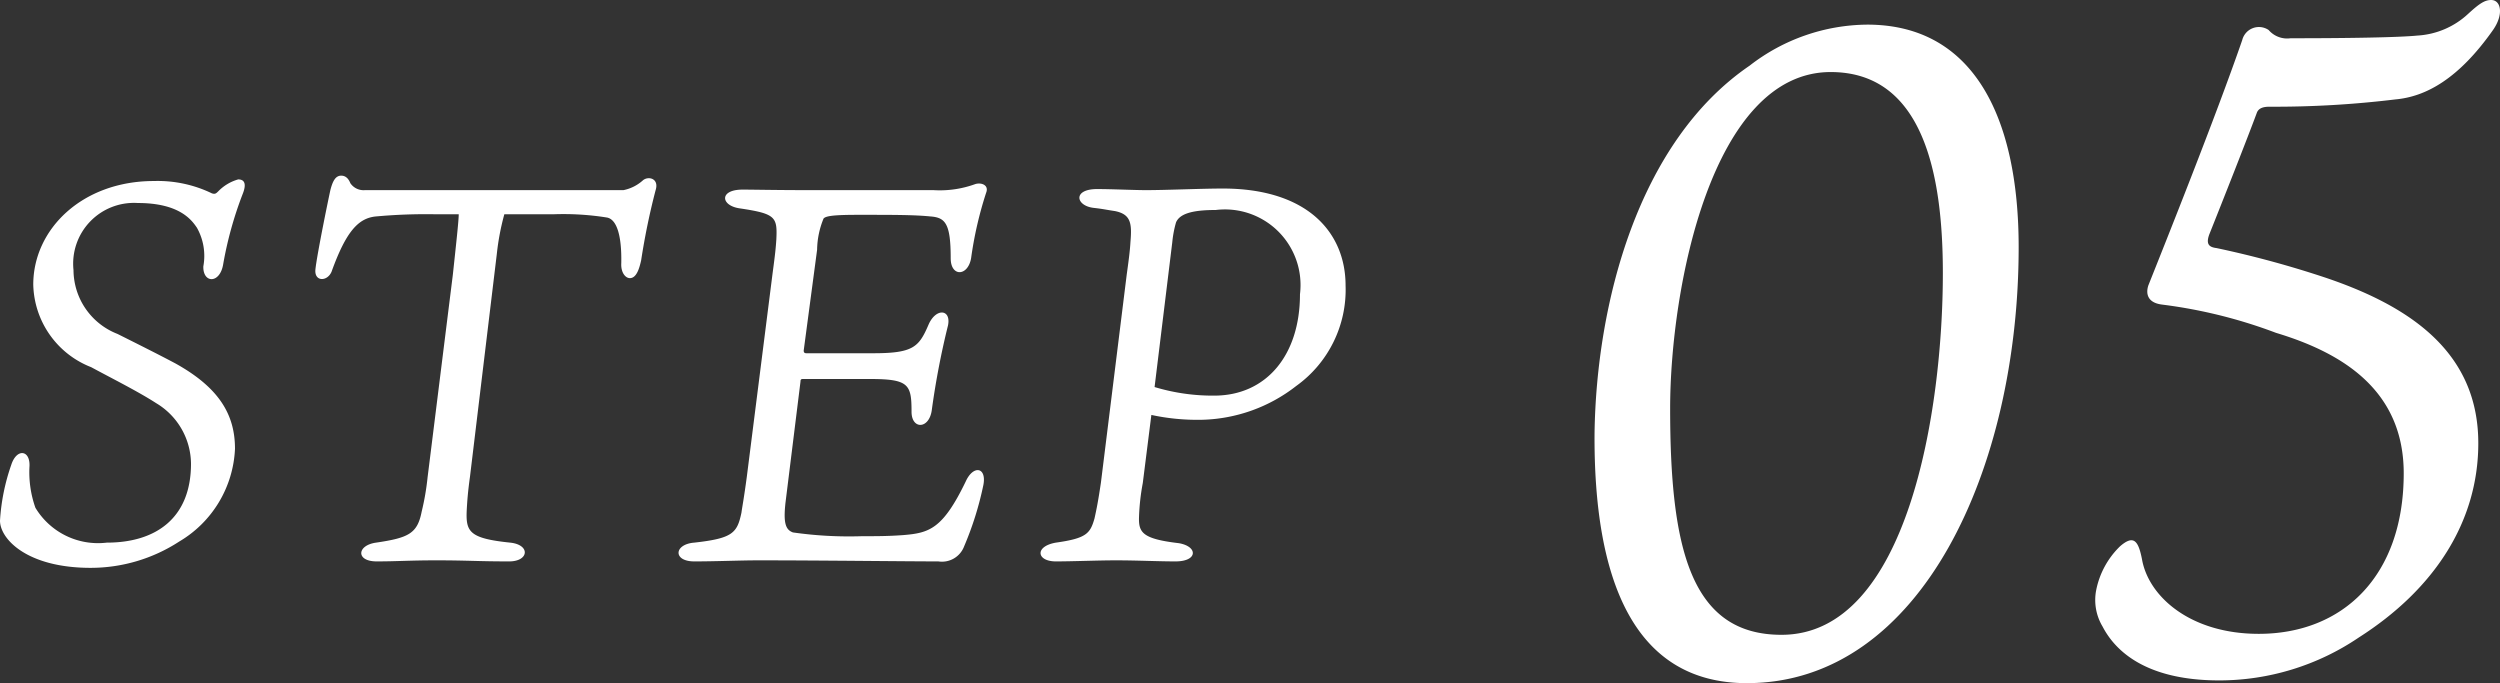 <svg xmlns="http://www.w3.org/2000/svg" width="93.194" height="25.466" viewBox="0 0 93.194 25.466">
  <rect x="0" y="0" width="93.194" height="25.466" fill="#333333" stroke="none"/>
  <g id="グループ_109" data-name="グループ 109" transform="translate(-421.12 -6108.112)">
    <path id="パス_2257" data-name="パス 2257" d="M-6.273-23.97a7.236,7.236,0,0,0-4.386,1.53c-4.182,2.856-5.712,8.908-5.78,13.7C-16.473-3.4-15.045.578-10.761.578-4.233.578-.629-7.48-.629-15.674-.629-20.5-2.3-23.97-6.273-23.97Zm-3.2,22.746c-3.4,0-4.148-3.264-4.148-8.432,0-4.522,1.564-12.546,5.984-12.546,3.434,0,4.182,3.774,4.182,7.48C-3.451-9.656-4.743-1.224-9.469-1.224ZM6.851.476a9.275,9.275,0,0,0,5.2-1.6c2.822-1.8,4.454-4.318,4.454-7.242,0-3.332-2.448-5.066-5.644-6.154A37.291,37.291,0,0,0,6.749-15.64c-.272-.034-.408-.136-.272-.51.476-1.19,1.428-3.6,1.768-4.522.068-.2.272-.238.476-.238a37.257,37.257,0,0,0,4.692-.272c1.122-.1,2.346-.748,3.638-2.584.408-.578.306-1.122-.068-1.122-.238,0-.442.136-.85.51a3.031,3.031,0,0,1-1.9.816c-.68.068-2.516.1-4.726.1a.908.908,0,0,1-.816-.306.642.642,0,0,0-.986.374c-.986,2.856-2.89,7.616-3.5,9.146-.1.306-.034.646.51.714a18.494,18.494,0,0,1,4.25,1.054c2.482.748,4.76,2.142,4.76,5.236,0,3.842-2.278,5.984-5.406,5.984-2.55,0-4.114-1.394-4.352-2.788-.136-.68-.306-.918-.816-.476A3.125,3.125,0,0,0,2.261-2.89,1.928,1.928,0,0,0,2.5-1.53C2.907-.748,3.961.476,6.851.476Z" transform="translate(497 6133)" fill="#fff"/>
    <path id="パス_2253" data-name="パス 2253" d="M-16.12-4.16c0-1.28-.6-2.28-2.22-3.18-.64-.34-1.48-.76-2.16-1.1a2.567,2.567,0,0,1-1.64-2.38,2.266,2.266,0,0,1,2.4-2.5c1.58,0,2.02.66,2.2.92a2.142,2.142,0,0,1,.24,1.44c-.02.64.62.66.74-.08a13.957,13.957,0,0,1,.72-2.6c.18-.44.04-.56-.16-.56a1.668,1.668,0,0,0-.74.44c-.08.08-.12.12-.24.08a4.641,4.641,0,0,0-2.16-.46c-2.68,0-4.5,1.8-4.5,3.86A3.385,3.385,0,0,0-21.48-7.2c.7.38,1.74.9,2.42,1.34a2.653,2.653,0,0,1,1.3,2.26c0,2-1.28,2.94-3.14,2.94a2.724,2.724,0,0,1-2.66-1.3,3.966,3.966,0,0,1-.22-1.56c.02-.6-.48-.66-.68-.04a7.687,7.687,0,0,0-.42,2.08c0,.68,1,1.76,3.38,1.76A6.049,6.049,0,0,0-18.2-.7,4.229,4.229,0,0,0-16.12-4.16Zm4.84-9.64a.593.593,0,0,1-.54-.26c-.08-.2-.2-.28-.34-.28-.22,0-.32.22-.4.52-.06.26-.5,2.4-.56,2.96-.06.48.44.48.6.1.54-1.5,1-2,1.66-2.06a20.467,20.467,0,0,1,2.24-.08h.84c0,.24-.1,1.14-.22,2.26L-8.94-3.1a9.519,9.519,0,0,1-.22,1.28c-.16.82-.48.98-1.7,1.16-.72.1-.76.7.02.7C-10.08.04-9.6,0-8.62,0-7.44,0-7.08.04-5.9.04c.74,0,.8-.62.04-.7C-7.42-.82-7.52-1.08-7.48-1.9c.02-.34.04-.64.12-1.22l1-8.3a9.294,9.294,0,0,1,.28-1.48h1.82a10.3,10.3,0,0,1,2,.12c.36.06.56.64.54,1.7-.02.36.16.56.32.56.26,0,.36-.4.42-.66A25.632,25.632,0,0,1-.44-13.8c.14-.44-.28-.54-.48-.36a1.53,1.53,0,0,1-.72.36ZM7.54-6.76c1.46,0,1.56.2,1.56,1.22,0,.68.68.66.76-.1a29.873,29.873,0,0,1,.6-3.12c.12-.6-.44-.66-.72-.04-.36.84-.56,1.08-2.06,1.08H5.18c-.06,0-.1-.02-.1-.1l.5-3.76a3.166,3.166,0,0,1,.24-1.16c.08-.1.4-.14,1.28-.14,1.34,0,2.1,0,2.7.06.56.04.76.26.76,1.56,0,.7.64.68.76,0a14.055,14.055,0,0,1,.56-2.44c.12-.3-.2-.4-.42-.32a3.858,3.858,0,0,1-1.54.22H5.28c-1.2,0-2.06-.02-2.48-.02-.88,0-.82.6-.1.7,1.34.2,1.4.32,1.36,1.16-.02.3-.04.52-.14,1.26L2.96-3.12c-.1.76-.18,1.18-.2,1.34C2.6-1.02,2.44-.82,1-.66.24-.6.2.04,1,.04,1.82.04,2.72,0,3.4,0c2.24,0,5.54.04,6.7.04a.883.883,0,0,0,.96-.56,12.006,12.006,0,0,0,.72-2.3c.12-.66-.38-.74-.66-.12-.86,1.78-1.36,1.92-2.34,2-.56.04-.96.04-1.52.04a14.746,14.746,0,0,1-2.58-.14c-.28-.1-.36-.36-.28-1.1l.56-4.52c0-.08.02-.1.1-.1Zm11.28-5.1a4.075,4.075,0,0,1,.14-.74c.14-.32.6-.46,1.48-.46a2.818,2.818,0,0,1,3.14,3.14c0,2.28-1.26,3.78-3.2,3.78a7.482,7.482,0,0,1-2.22-.32ZM16.16-2.9c-.1.68-.16.98-.24,1.34-.16.56-.3.74-1.44.9-.8.14-.72.7,0,.7C15.1.04,16.06,0,16.72,0c.78,0,1.58.04,2.22.04.84,0,.84-.56.12-.68-1.36-.16-1.5-.4-1.48-.98a8.306,8.306,0,0,1,.14-1.26l.32-2.54a8.128,8.128,0,0,0,1.9.18,5.93,5.93,0,0,0,3.5-1.26,4.412,4.412,0,0,0,1.84-3.74c0-1.98-1.42-3.62-4.58-3.62-.76,0-2.12.06-2.86.06-.42,0-1.3-.04-1.82-.04-.92,0-.8.62-.14.7.36.04.52.08.8.12.6.12.64.46.58,1.16-.02.36-.08.78-.14,1.22Z" transform="translate(446 6129)" fill="#fff"/>
  </g>
</svg>

